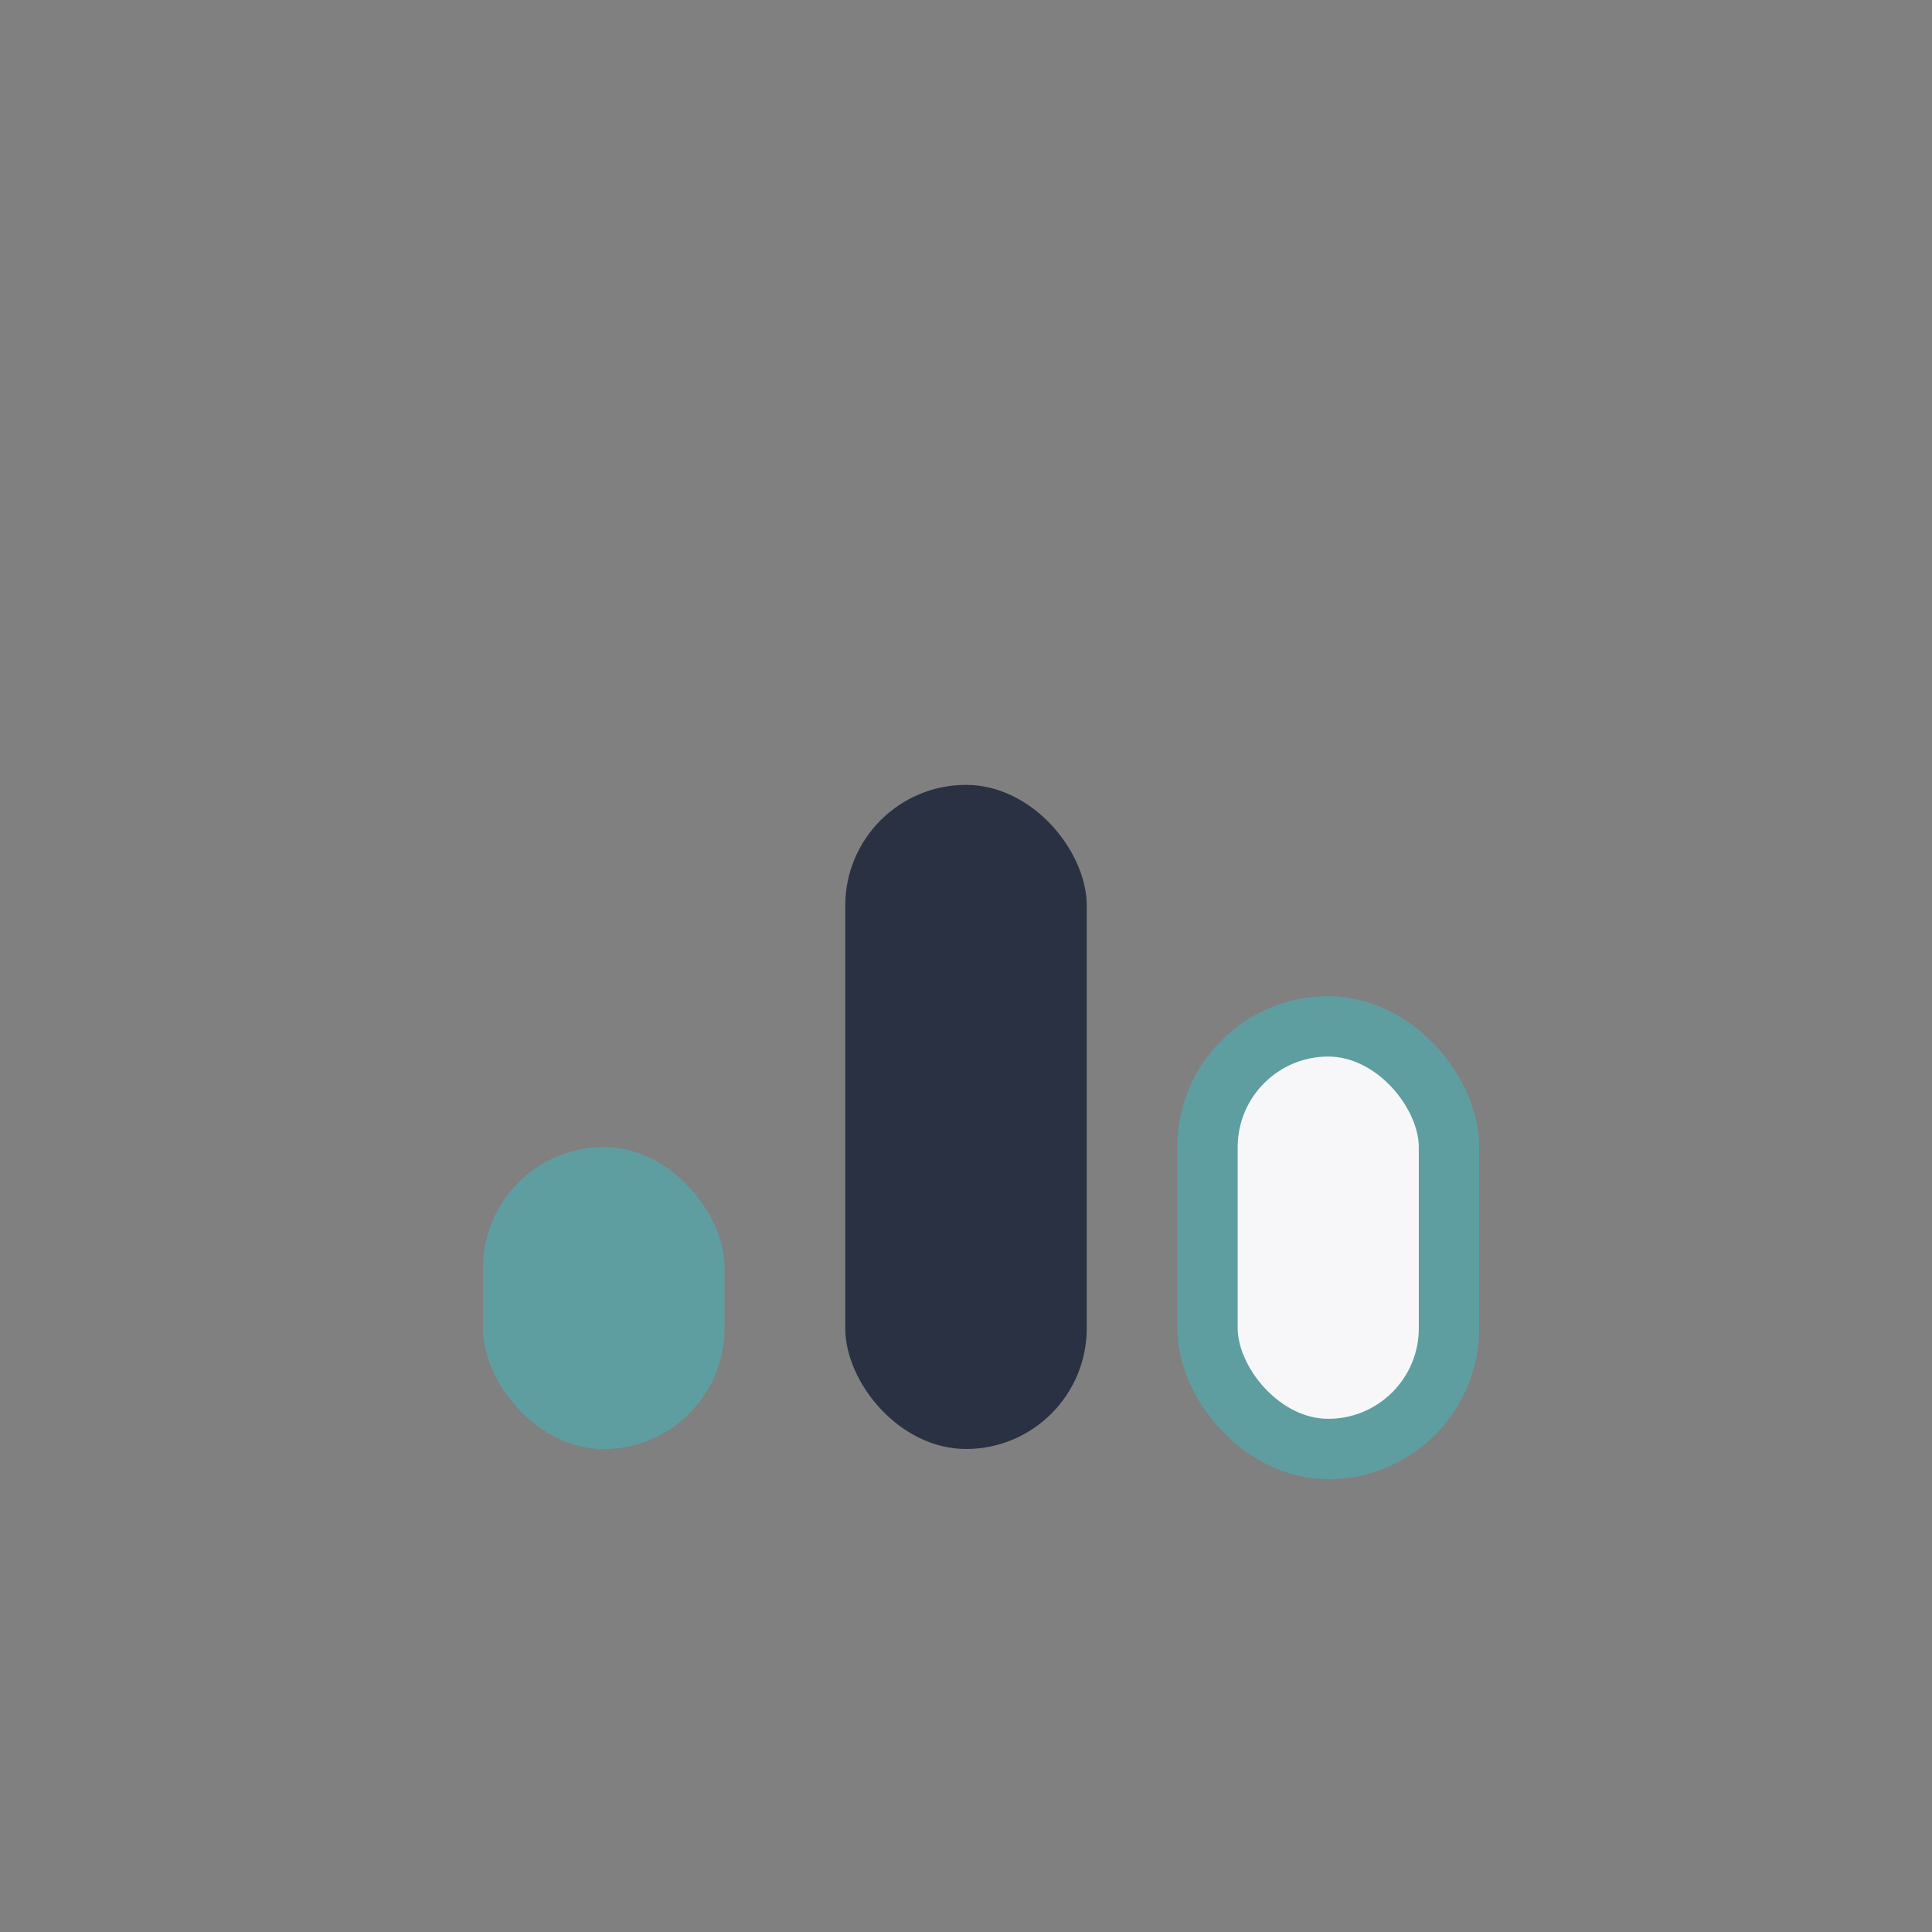 <?xml version="1.0" encoding="UTF-8"?>
<svg xmlns="http://www.w3.org/2000/svg" width="32" height="32" viewBox="0 0 32 32"><rect x="0" y="0" width="32" height="32" fill="#808080" stroke="none"/><rect x="8" y="19" width="4" height="5" rx="2" fill="#5F9EA0"/><rect x="14" y="13" width="4" height="11" rx="2" fill="#2A3142"/><rect x="20" y="17" width="4" height="7" rx="2" fill="#F7F7F9" stroke="#5F9EA0"/></svg>
